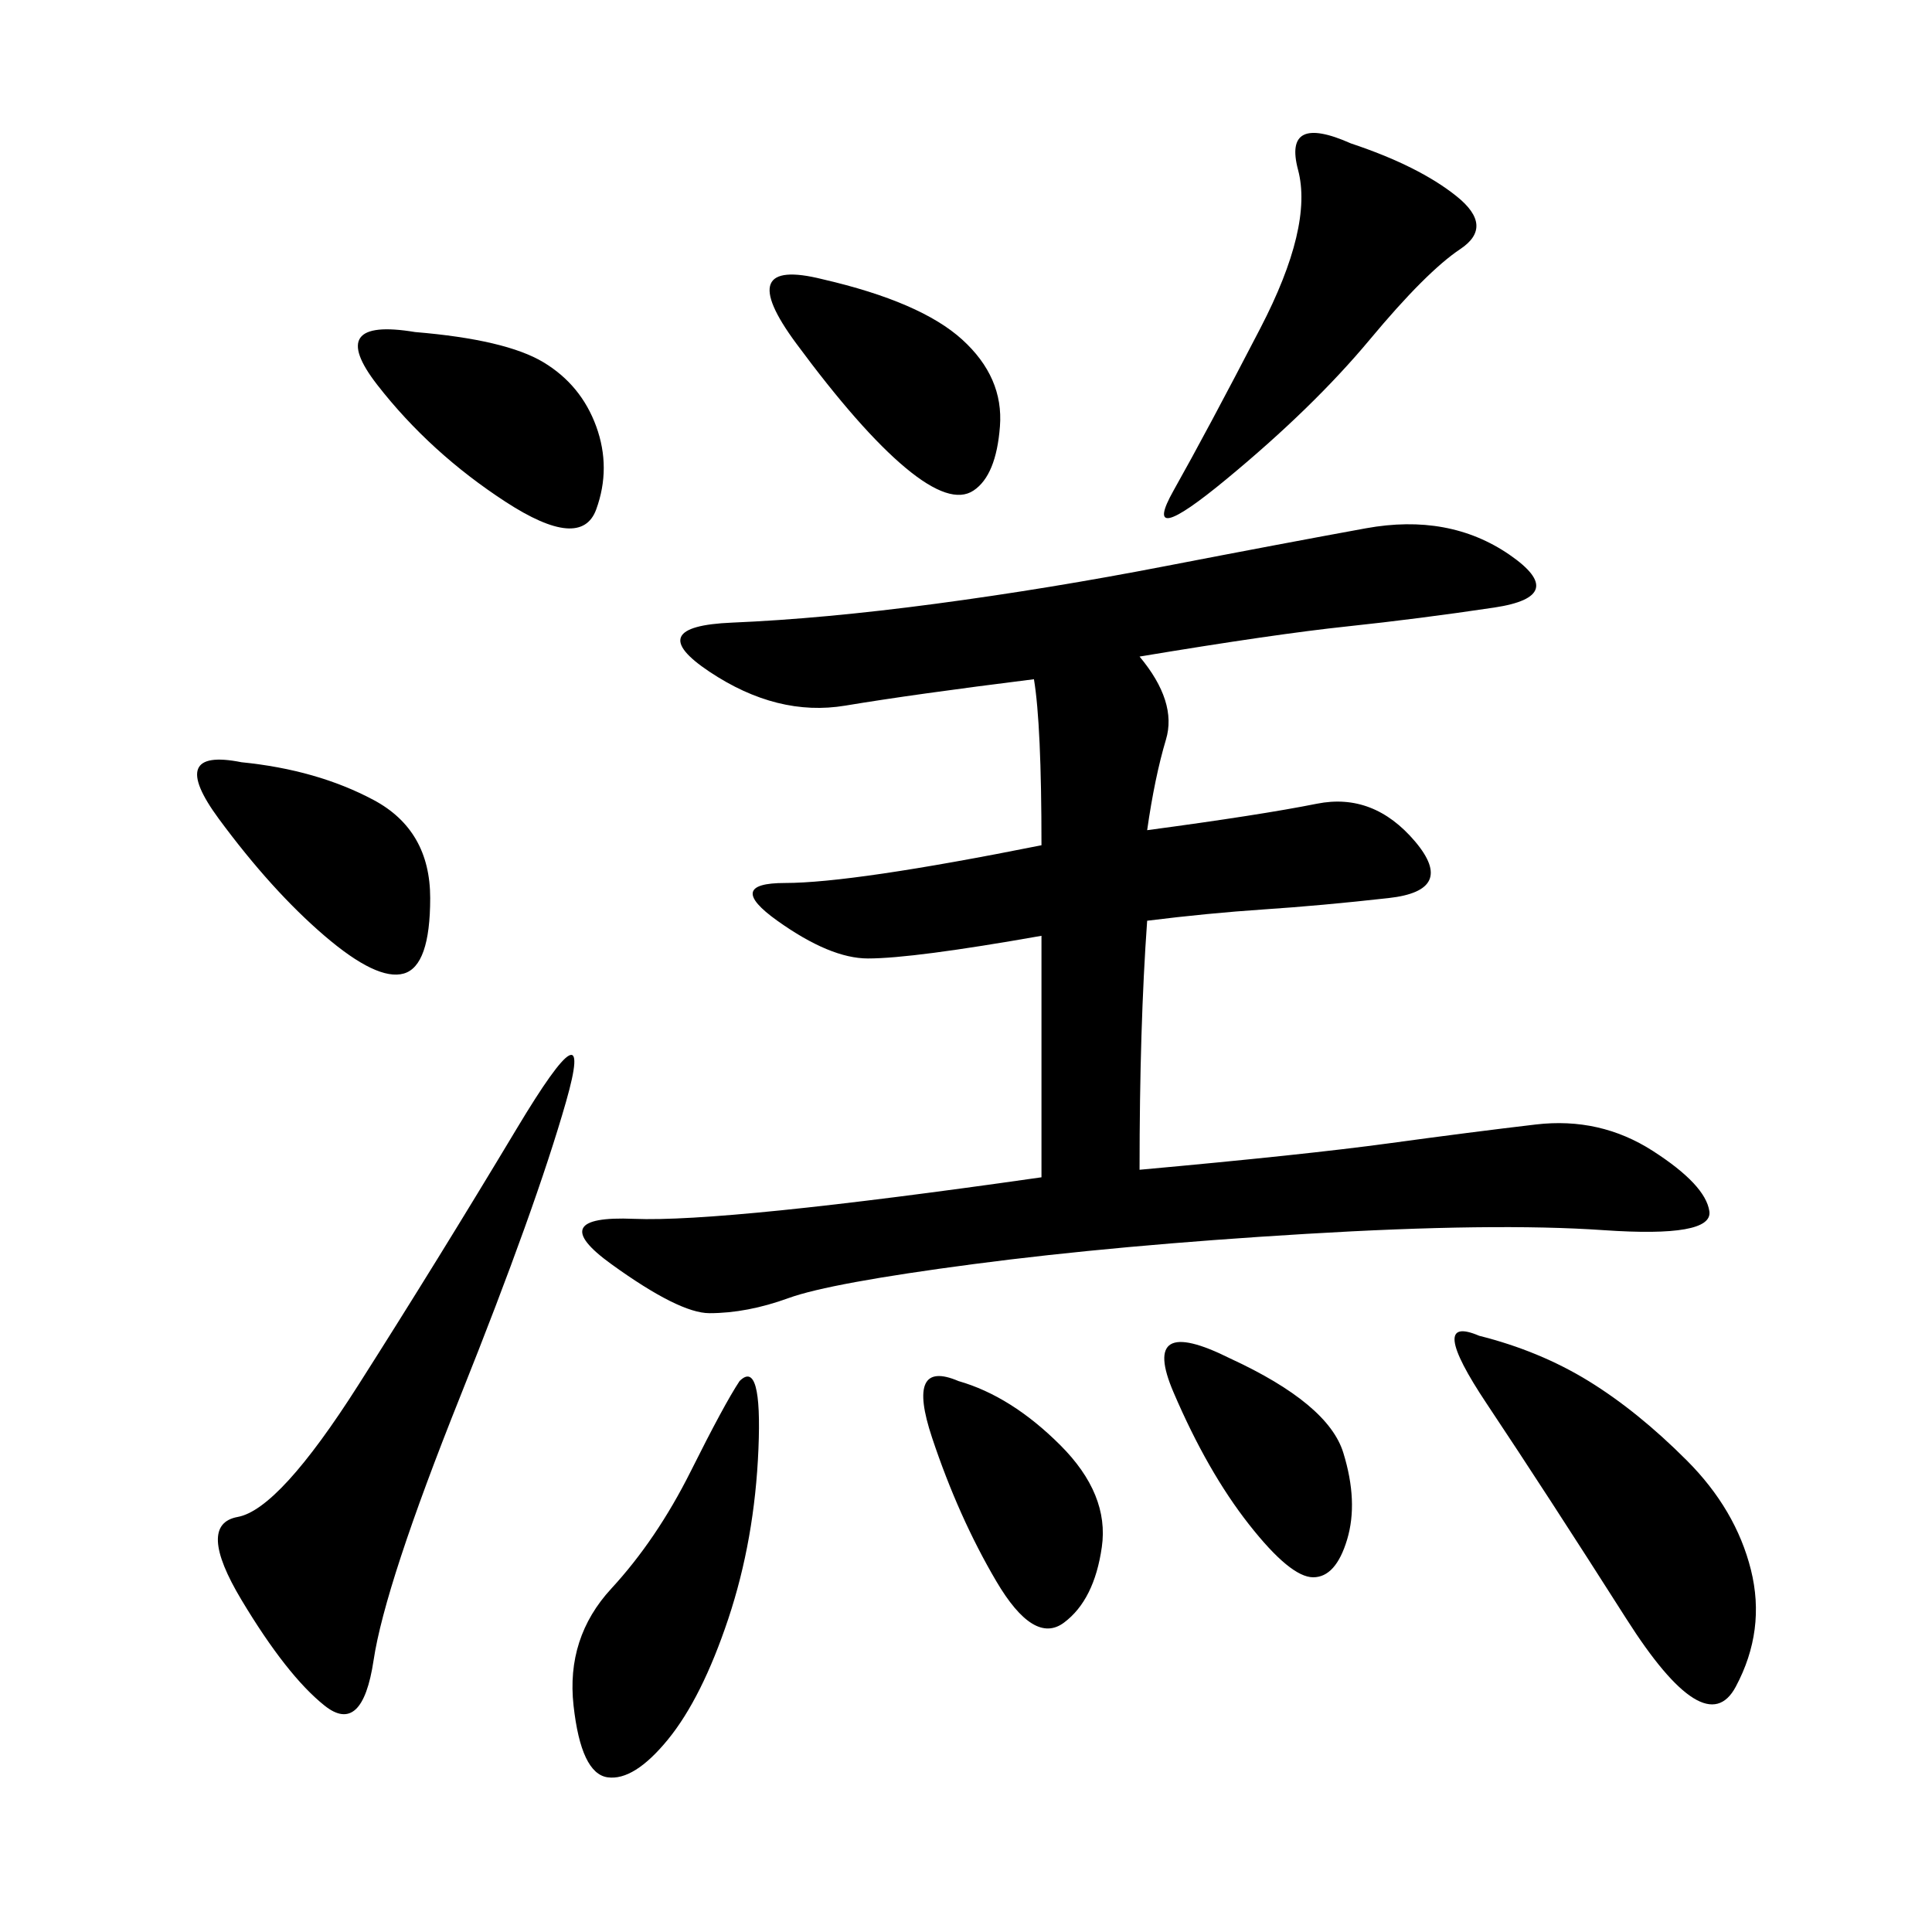 <svg xmlns="http://www.w3.org/2000/svg" xmlns:xlink="http://www.w3.org/1999/xlink" width="300" height="300"><path d="M176.95 101.95Q182.81 108.98 181.05 114.84Q179.30 120.70 178.13 128.91L178.13 128.91Q195.70 126.56 204.49 124.80Q213.28 123.05 219.73 130.66Q226.17 138.28 215.63 139.45Q205.08 140.63 196.29 141.21Q187.50 141.80 178.13 142.97L178.13 142.97Q176.95 159.38 176.95 181.64L176.95 181.64Q202.73 179.30 215.63 177.54Q228.52 175.78 238.48 174.61Q248.44 173.44 256.64 178.71Q264.84 183.98 265.43 188.09Q266.02 192.19 249.02 191.02Q232.03 189.84 202.73 191.60Q173.44 193.36 151.17 196.29Q128.91 199.22 122.46 201.56Q116.02 203.91 110.16 203.91L110.16 203.91Q105.47 203.91 94.92 196.29Q84.38 188.67 98.44 189.26Q112.50 189.84 161.72 182.81L161.72 182.81L161.72 145.31Q141.80 148.83 134.77 148.83L134.77 148.83Q128.91 148.83 120.70 142.97Q112.50 137.11 121.88 137.11L121.88 137.11Q132.42 137.11 161.72 131.25L161.72 131.25Q161.72 112.50 160.55 105.47L160.55 105.47Q141.80 107.81 131.25 109.57Q120.70 111.33 110.16 104.30Q99.61 97.27 113.67 96.68Q127.73 96.09 145.31 93.75Q162.89 91.41 181.05 87.89Q199.22 84.38 212.11 82.03Q225 79.69 234.38 86.13Q243.75 92.58 232.03 94.34Q220.31 96.09 209.18 97.27Q198.05 98.44 176.95 101.95L176.95 101.95ZM87.89 171.09Q83.20 187.50 71.48 216.80Q59.77 246.09 58.01 257.81Q56.25 269.53 50.39 264.84Q44.53 260.16 37.50 248.44Q30.47 236.72 36.91 235.55Q43.36 234.38 55.66 215.04Q67.97 195.70 80.27 175.20Q92.58 154.69 87.89 171.09L87.89 171.09ZM229.69 207.42Q239.06 209.77 246.68 214.45Q254.30 219.14 261.91 226.76Q269.53 234.38 271.88 243.75Q274.22 253.13 269.53 261.91Q264.84 270.70 252.54 251.37Q240.23 232.03 230.86 217.97Q221.48 203.91 229.69 207.42L229.69 207.42ZM209.77 22.27Q220.31 25.78 226.17 30.47Q232.03 35.16 226.76 38.67Q221.48 42.19 212.70 52.73Q203.91 63.28 190.43 74.41Q176.95 85.55 182.23 76.17Q187.50 66.80 195.70 50.98Q203.91 35.16 201.56 26.37Q199.22 17.58 209.77 22.27L209.77 22.27ZM114.84 214.45Q118.36 210.94 117.77 225Q117.19 239.06 113.09 251.37Q108.98 263.67 103.71 270.12Q98.44 276.56 94.34 275.98Q90.23 275.39 89.06 264.84Q87.89 254.30 94.92 246.68Q101.95 239.06 107.23 228.52Q112.50 217.97 114.84 214.45L114.84 214.45ZM64.45 51.56Q78.52 52.73 84.38 56.25Q90.23 59.77 92.58 66.21Q94.92 72.66 92.58 79.10Q90.23 85.55 78.52 77.93Q66.80 70.31 58.59 59.77Q50.39 49.22 64.45 51.56L64.45 51.56ZM37.50 118.36Q49.22 119.53 58.01 124.22Q66.80 128.91 66.80 139.45L66.80 139.45Q66.80 150 62.70 151.17Q58.59 152.34 50.39 145.31Q42.19 138.28 33.98 127.15Q25.78 116.02 37.50 118.36L37.50 118.36ZM127.73 43.36Q142.97 46.88 149.41 52.73Q155.86 58.59 155.27 66.21Q154.69 73.83 151.17 76.17Q147.66 78.52 140.63 72.66Q133.59 66.80 123.63 53.32Q113.67 39.84 127.73 43.36L127.73 43.36ZM148.83 214.45Q157.03 216.80 164.65 224.41Q172.27 232.03 171.09 240.23Q169.92 248.44 165.23 251.95Q160.55 255.47 154.69 245.51Q148.83 235.55 144.73 223.24Q140.63 210.94 148.83 214.45L148.83 214.45ZM191.02 210.94Q206.25 217.97 208.59 225.59Q210.94 233.20 209.18 239.06Q207.42 244.92 203.91 244.92L203.91 244.92Q200.39 244.92 193.95 236.72Q187.50 228.52 182.23 216.21Q176.95 203.91 191.02 210.94L191.02 210.94Z"/></svg>
